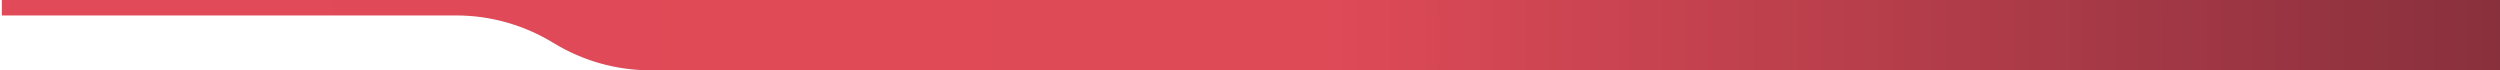 <?xml version="1.0" encoding="UTF-8"?>
<!-- Generator: Adobe Illustrator 22.1.0, SVG Export Plug-In . SVG Version: 6.00 Build 0)  -->
<svg version="1.1" id="katman_1" xmlns="http://www.w3.org/2000/svg" xmlns:xlink="http://www.w3.org/1999/xlink" x="0px" y="0px" viewBox="0 0 1358.6 38.2" style="enable-background:new 0 0 1358.6 38.2;" xml:space="preserve">
<style type="text/css">
	.st0{fill:url(#SVGID_1_);}
</style>
<linearGradient id="SVGID_1_" gradientUnits="userSpaceOnUse" x1="1" y1="19.086" x2="1359.6" y2="19.086">
	<stop offset="0" style="stop-color:#E14A58"/>
	<stop offset="0.528" style="stop-color:#DF4A57"/>
	<stop offset="1" style="stop-color:#89303D"/>
</linearGradient>
<path class="st0" d="M262.7,0H1v8.4h247c18.6,0,36.8,5.2,52.7,14.9l0,0c15.8,9.7,34.1,14.9,52.7,14.9h1006.3V8.4V0H262.7z"/>
</svg>